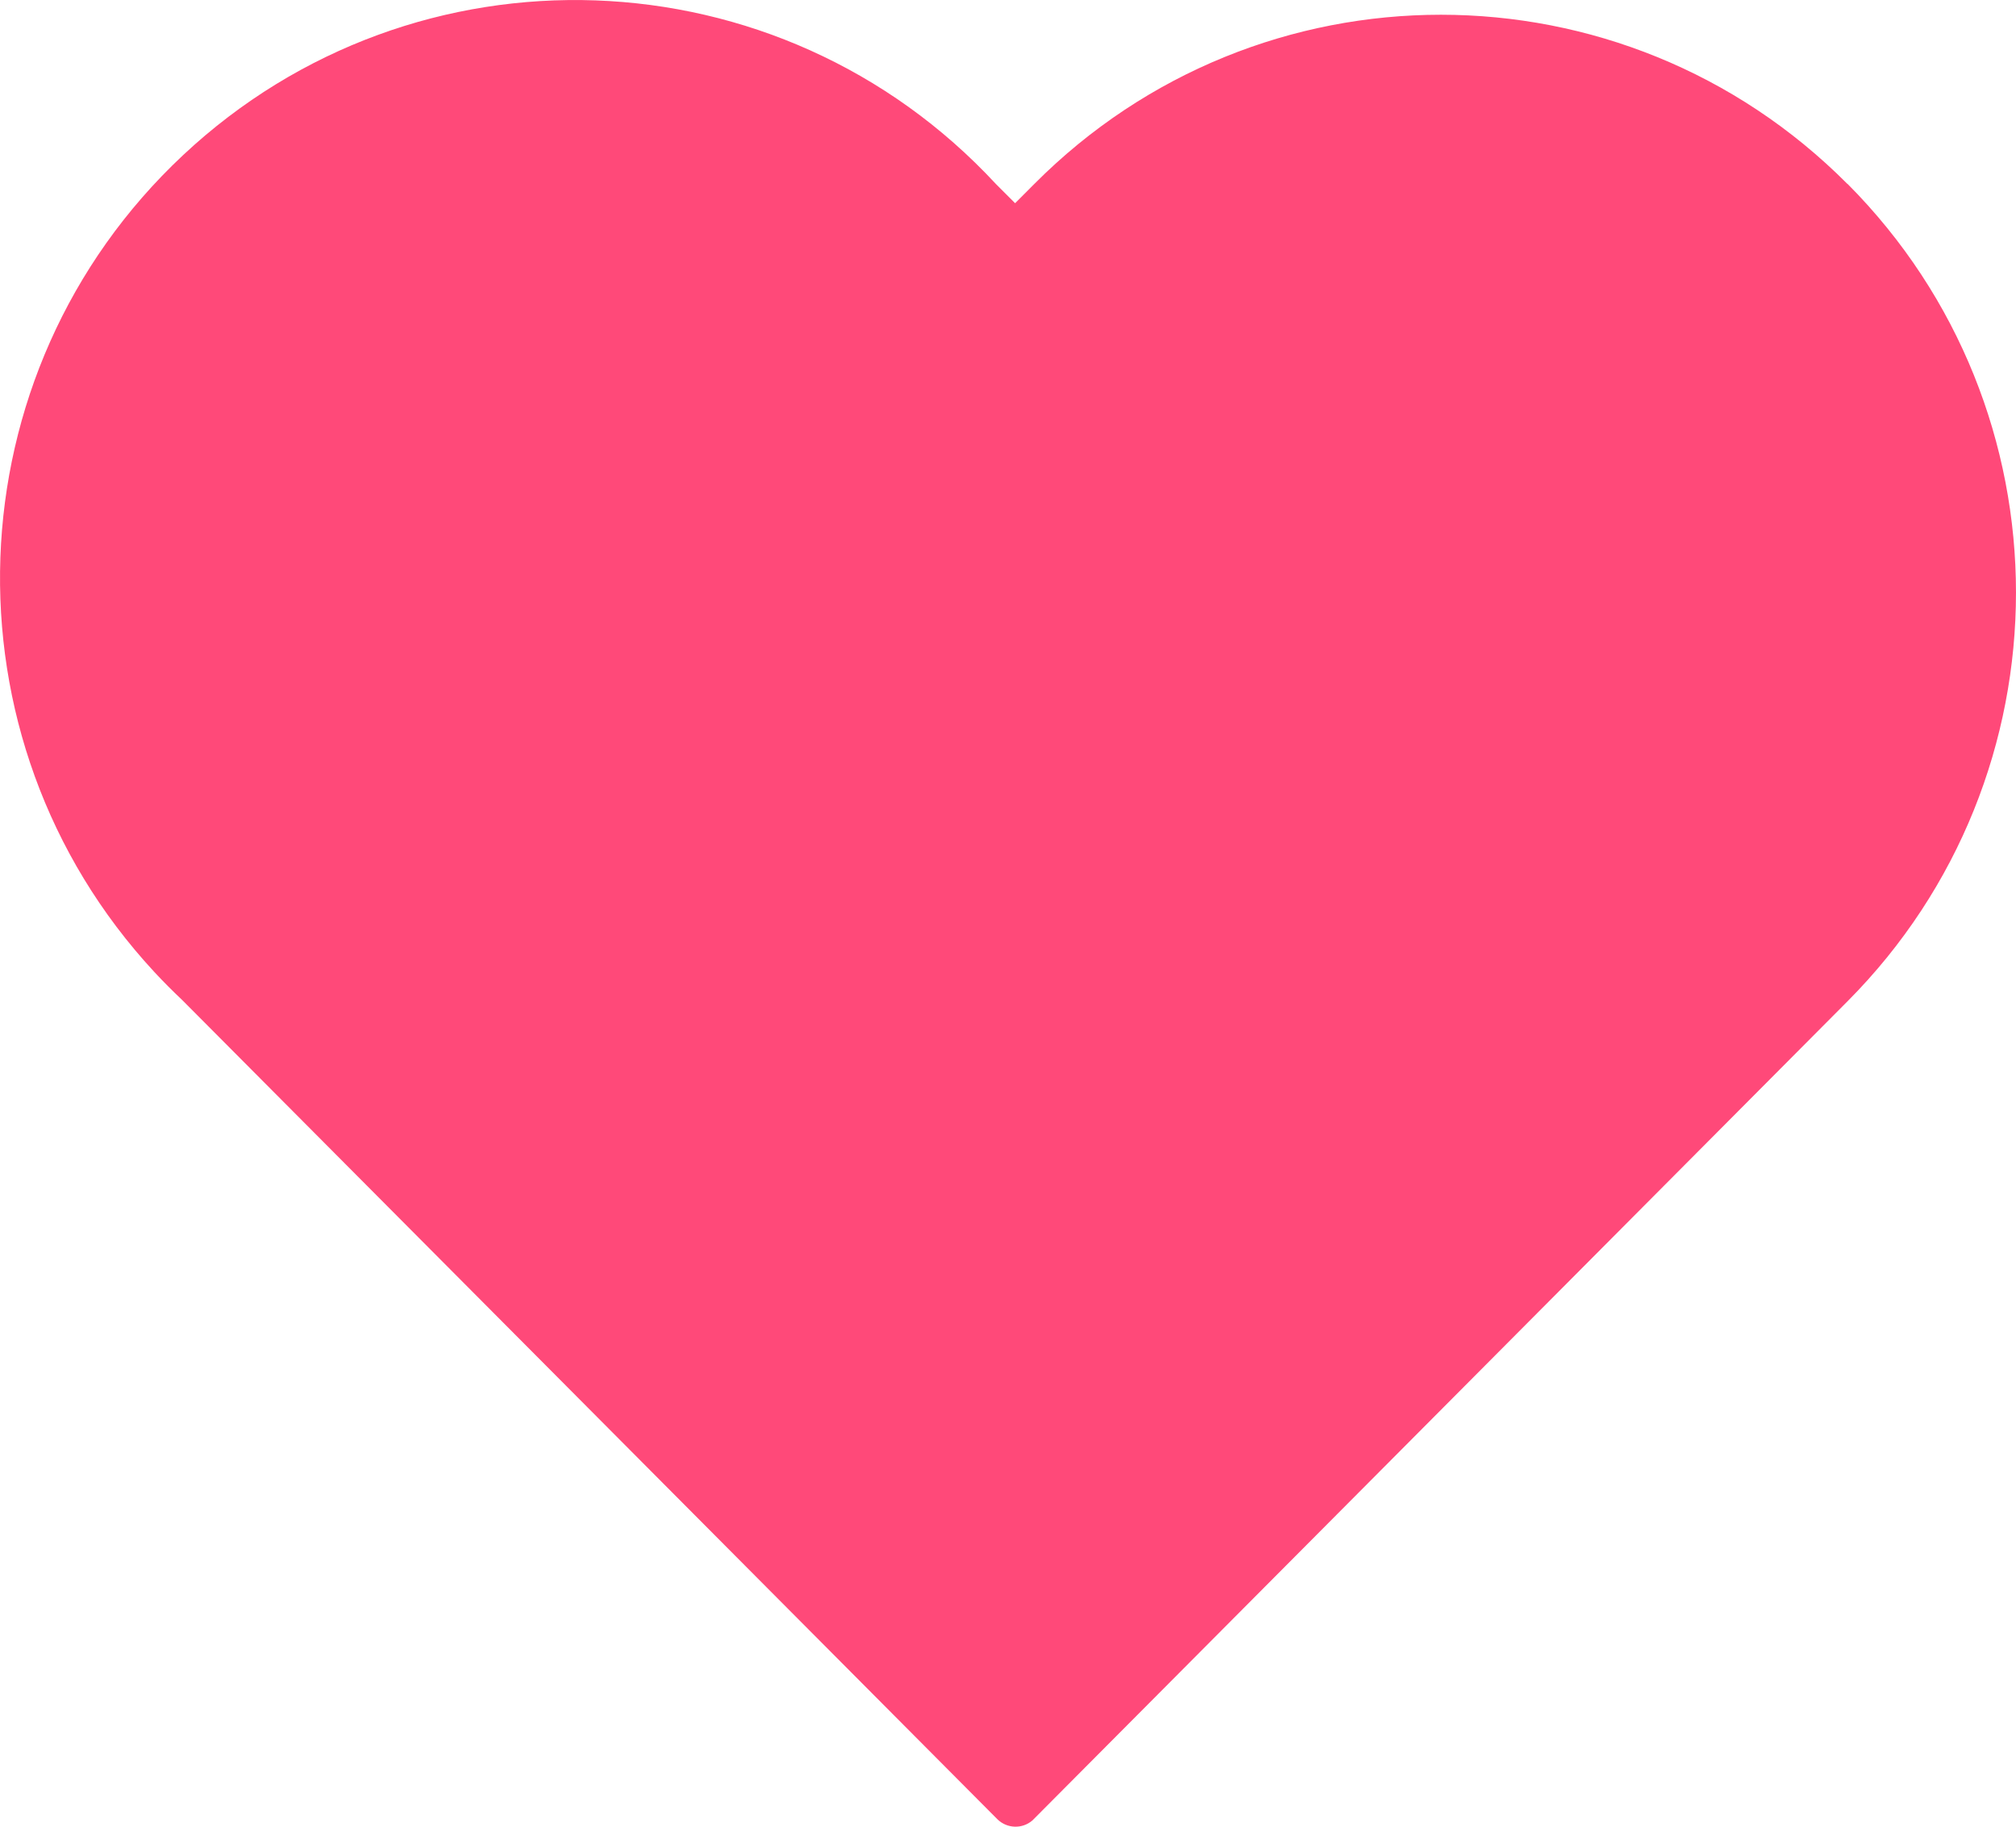 <?xml version="1.0" encoding="UTF-8"?> <svg xmlns="http://www.w3.org/2000/svg" width="32" height="29" viewBox="0 0 32 29" fill="none"><path d="M29.326 2.922C25.761 -0.662 19.981 -0.662 16.416 2.922L16.113 3.226L15.809 2.922C12.373 -0.786 6.596 -0.992 2.907 2.462C-0.782 5.916 -0.987 11.722 2.449 15.43C2.592 15.584 2.74 15.733 2.893 15.877L15.831 28.881C15.984 29.032 16.226 29.04 16.388 28.9L29.326 15.896C32.891 12.312 32.891 6.502 29.326 2.919V2.922Z" fill="#FF4979"></path></svg> 
